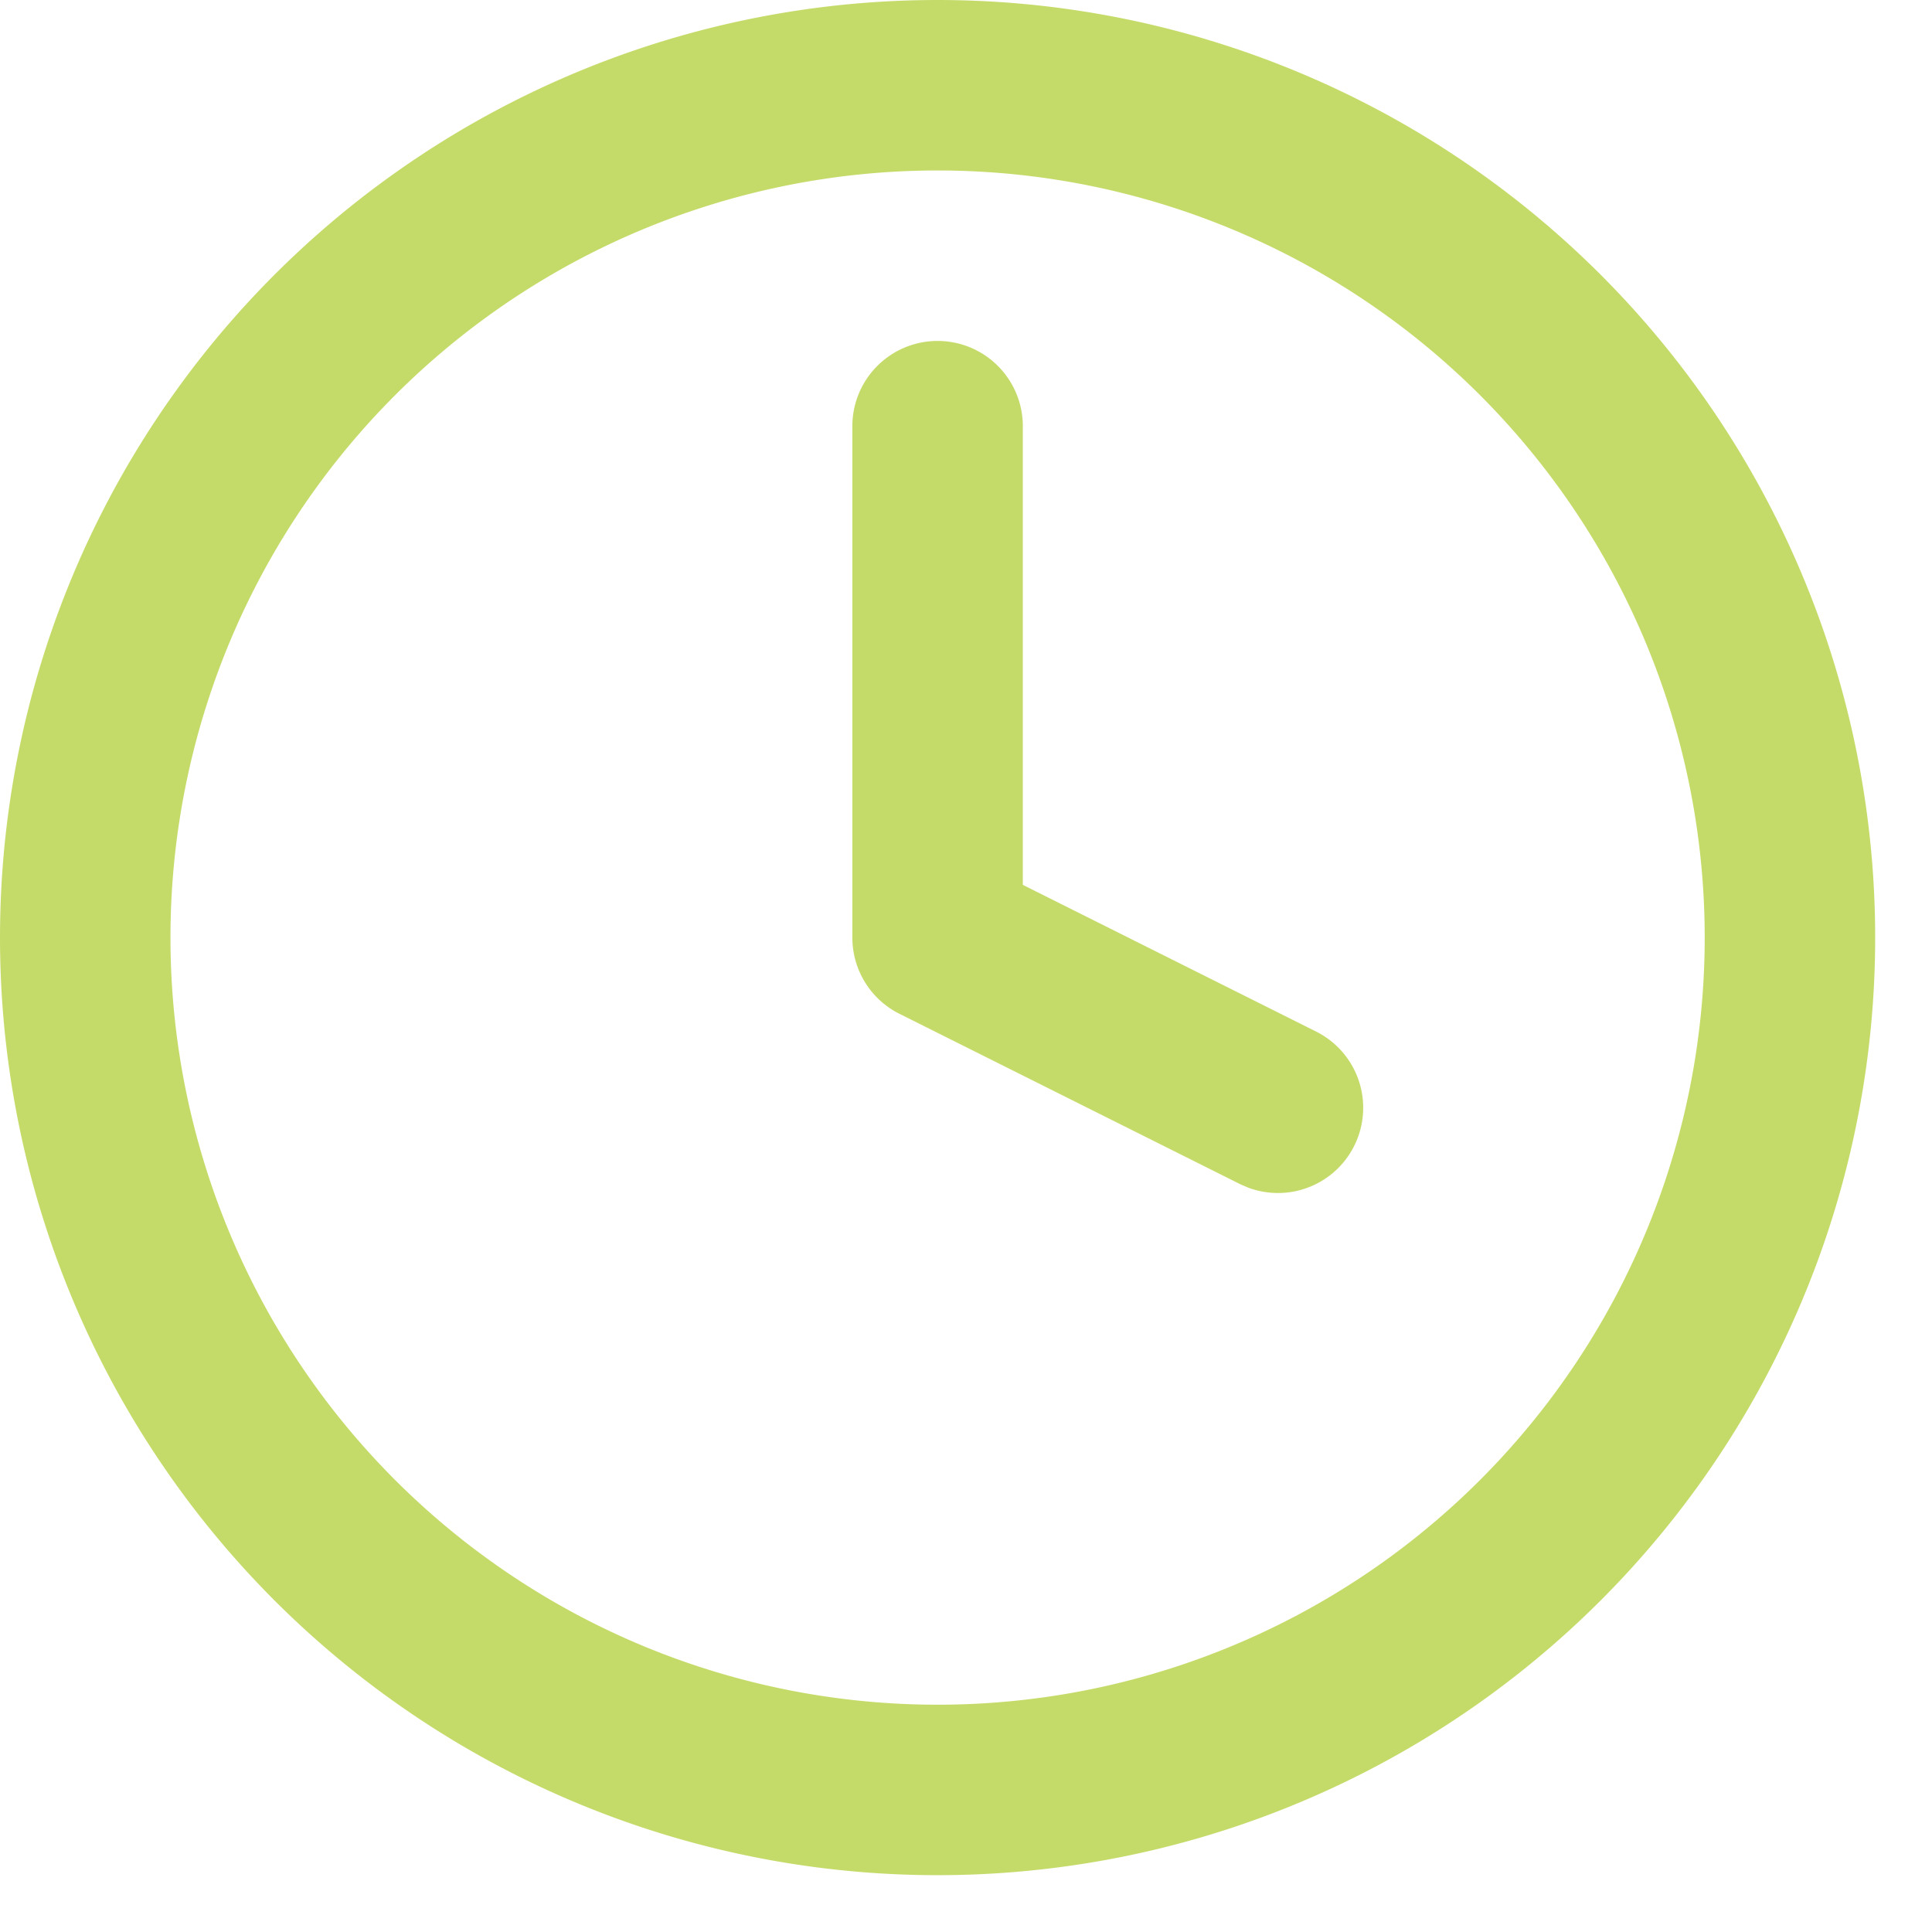 <svg width="17" height="17" fill="none" xmlns="http://www.w3.org/2000/svg"><path d="M8.25 0a8.25 8.25 0 1 1 0 16.5 8.25 8.25 0 0 1 0-16.5Zm0 1.5a6.75 6.75 0 1 0 0 13.5 6.75 6.75 0 0 0 0-13.5Zm0 1.5a.75.75 0 0 1 .75.75v4.036l2.585 1.293a.75.75 0 0 1-.6 1.372l-.07-.03-3-1.5A.75.75 0 0 1 7.5 8.25v-4.5A.75.75 0 0 1 8.25 3Z" fill="#C5DB69"/></svg>